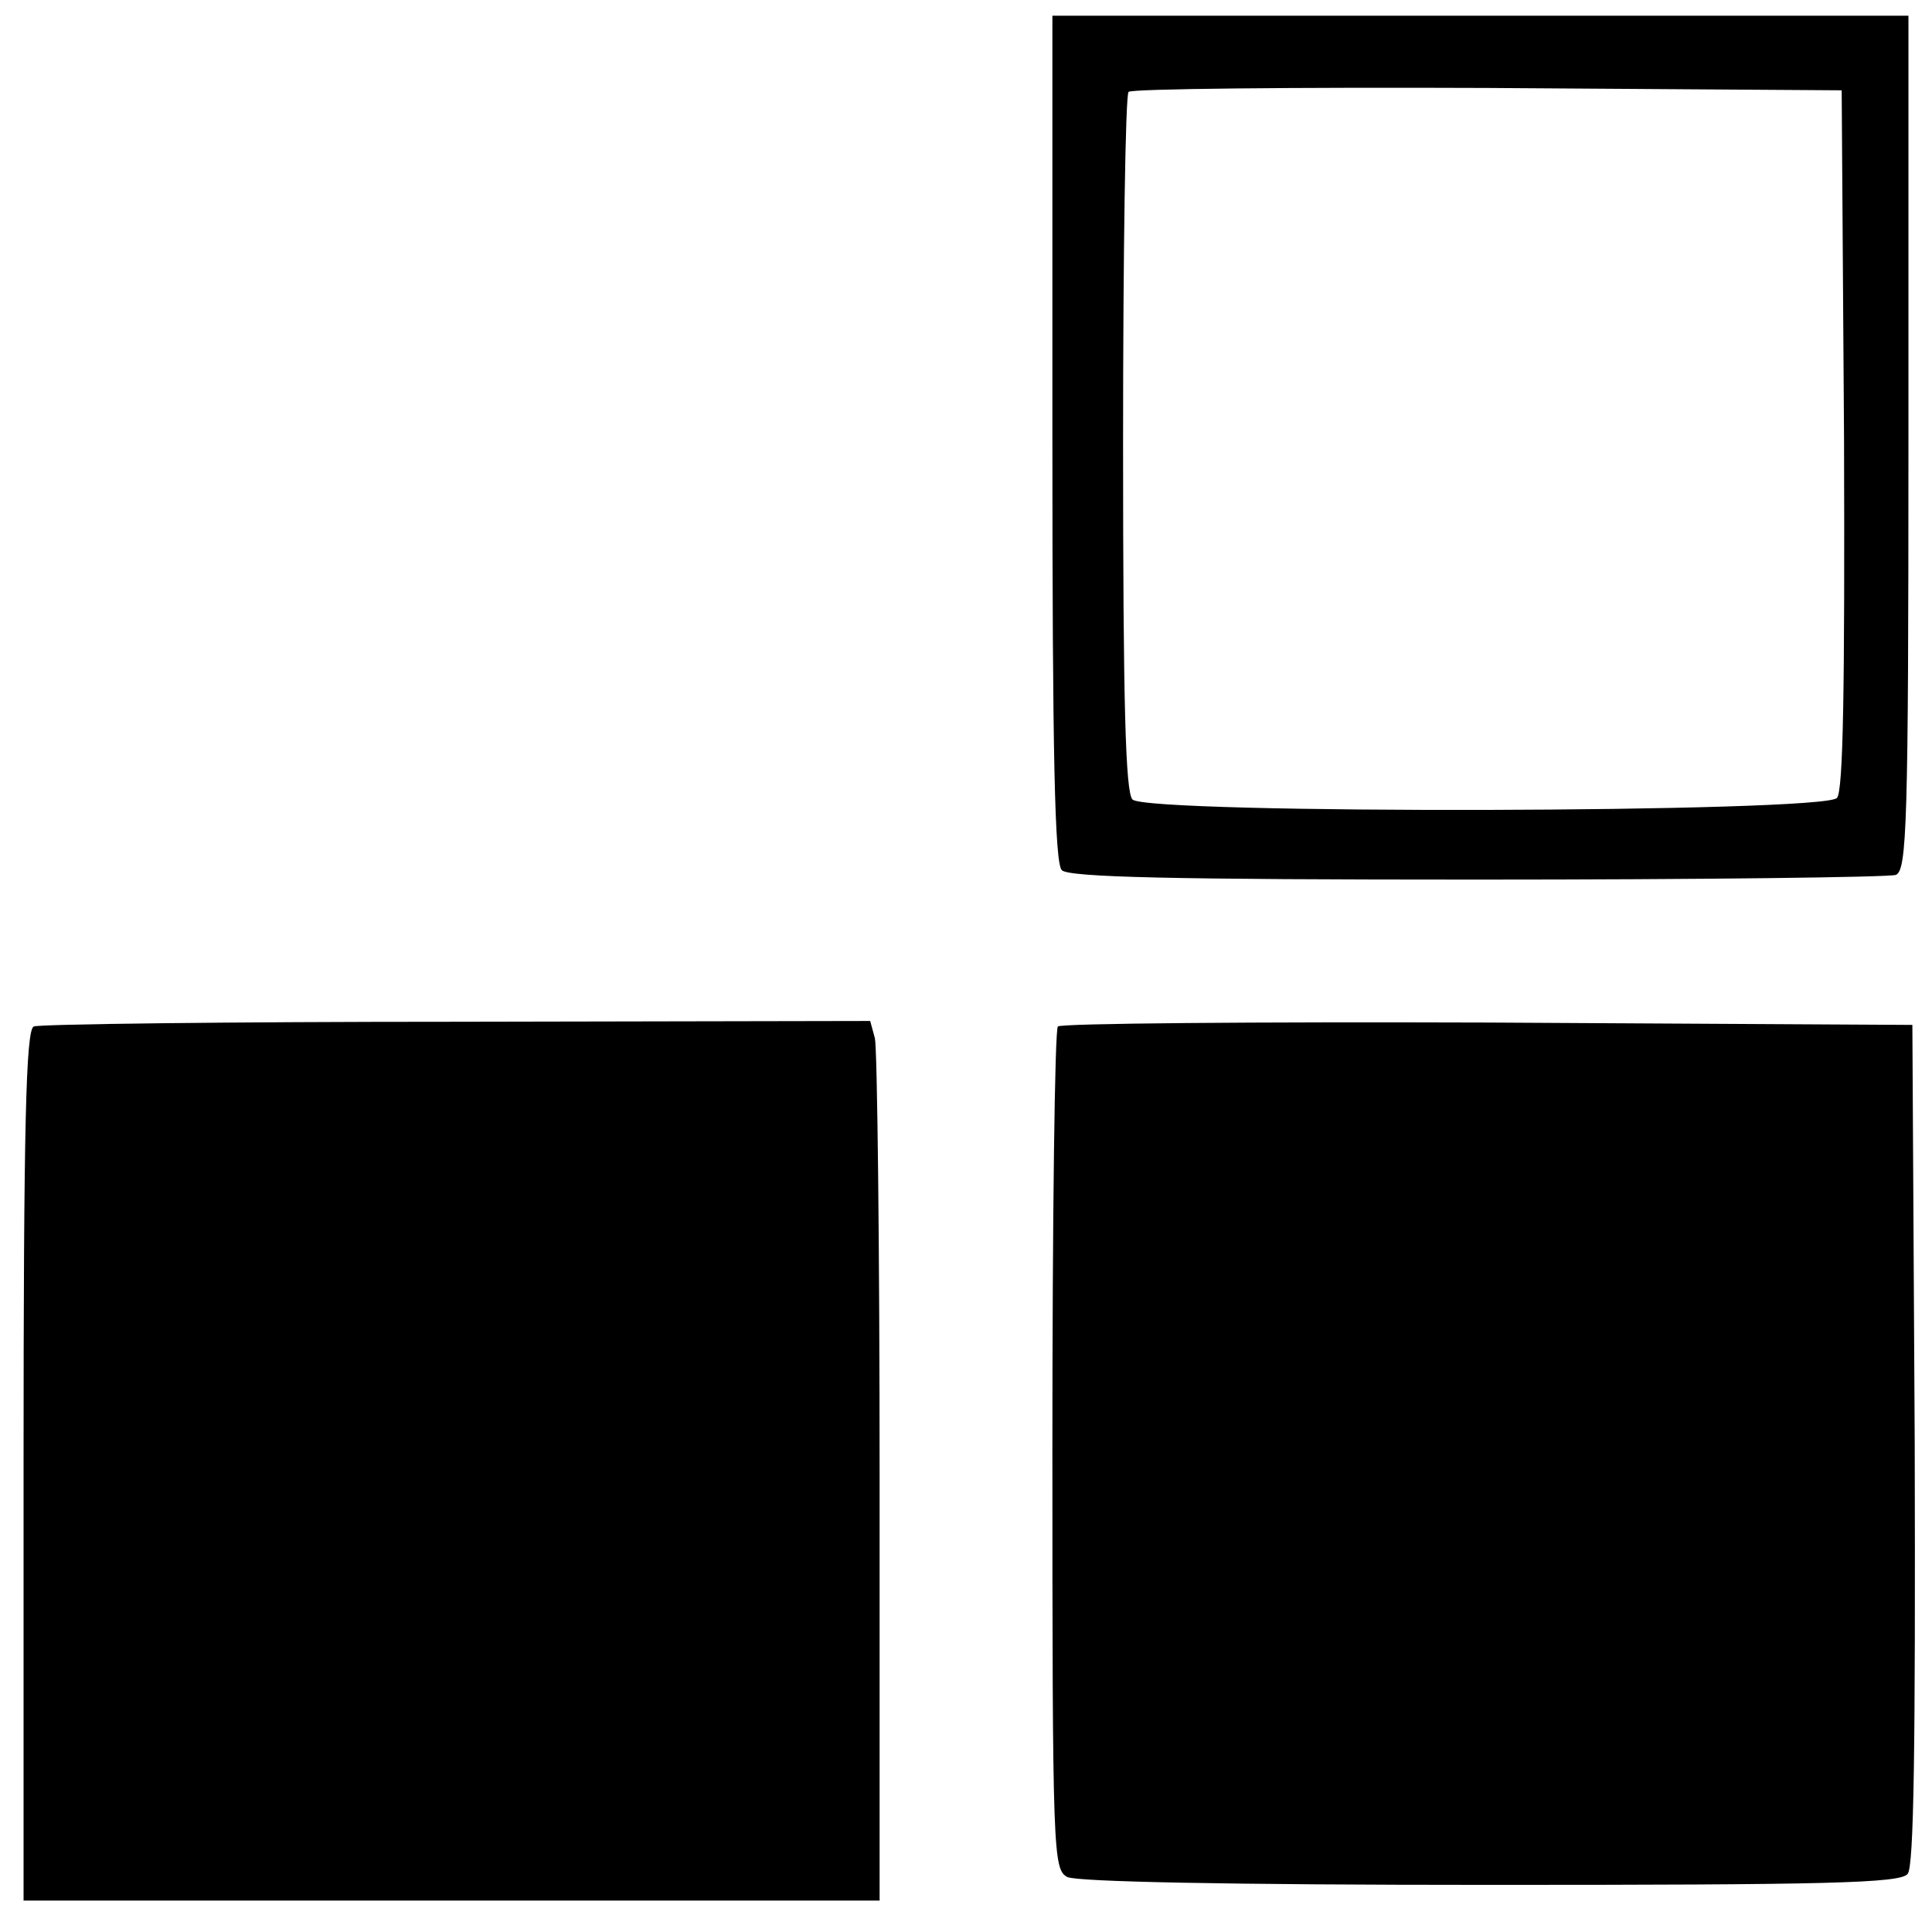 <?xml version="1.0" standalone="no"?>
<!DOCTYPE svg PUBLIC "-//W3C//DTD SVG 20010904//EN"
 "http://www.w3.org/TR/2001/REC-SVG-20010904/DTD/svg10.dtd">
<svg version="1.0" xmlns="http://www.w3.org/2000/svg"
 width="246pt" height="246pt" viewBox="0 0 246 246"
 preserveAspectRatio="xMidYMid meet">
<g transform="translate(0,246) scale(0.1,-0.1)"
fill="#000000" stroke="none">
<path d="M1340 1902 c0 -405 3 -541 12 -550 9 -9 140 -12 529 -12 285 0 524 3
533 6 14 6 16 63 16 550 l0 544 -545 0 -545 0 0 -538z m1008 -1 c1 -319 -1
-448 -9 -457 -16 -19 -878 -21 -897 -2 -9 9 -12 123 -12 453 0 243 3 445 7
448 3 4 209 6 457 5 l451 -3 3 -444z"/>
<path d="M43 1153 c-10 -4 -13 -125 -13 -559 l0 -554 545 0 545 0 0 538 c0
295 -3 547 -6 560 l-6 22 -527 -1 c-289 0 -532 -3 -538 -6z"/>
<path d="M1347 1153 c-4 -3 -7 -246 -7 -539 0 -517 1 -534 19 -544 13 -6 200
-10 539 -10 426 0 522 2 531 14 8 9 10 161 9 547 l-3 534 -541 3 c-297 1 -544
-1 -547 -5z"/>
</g>
</svg>
